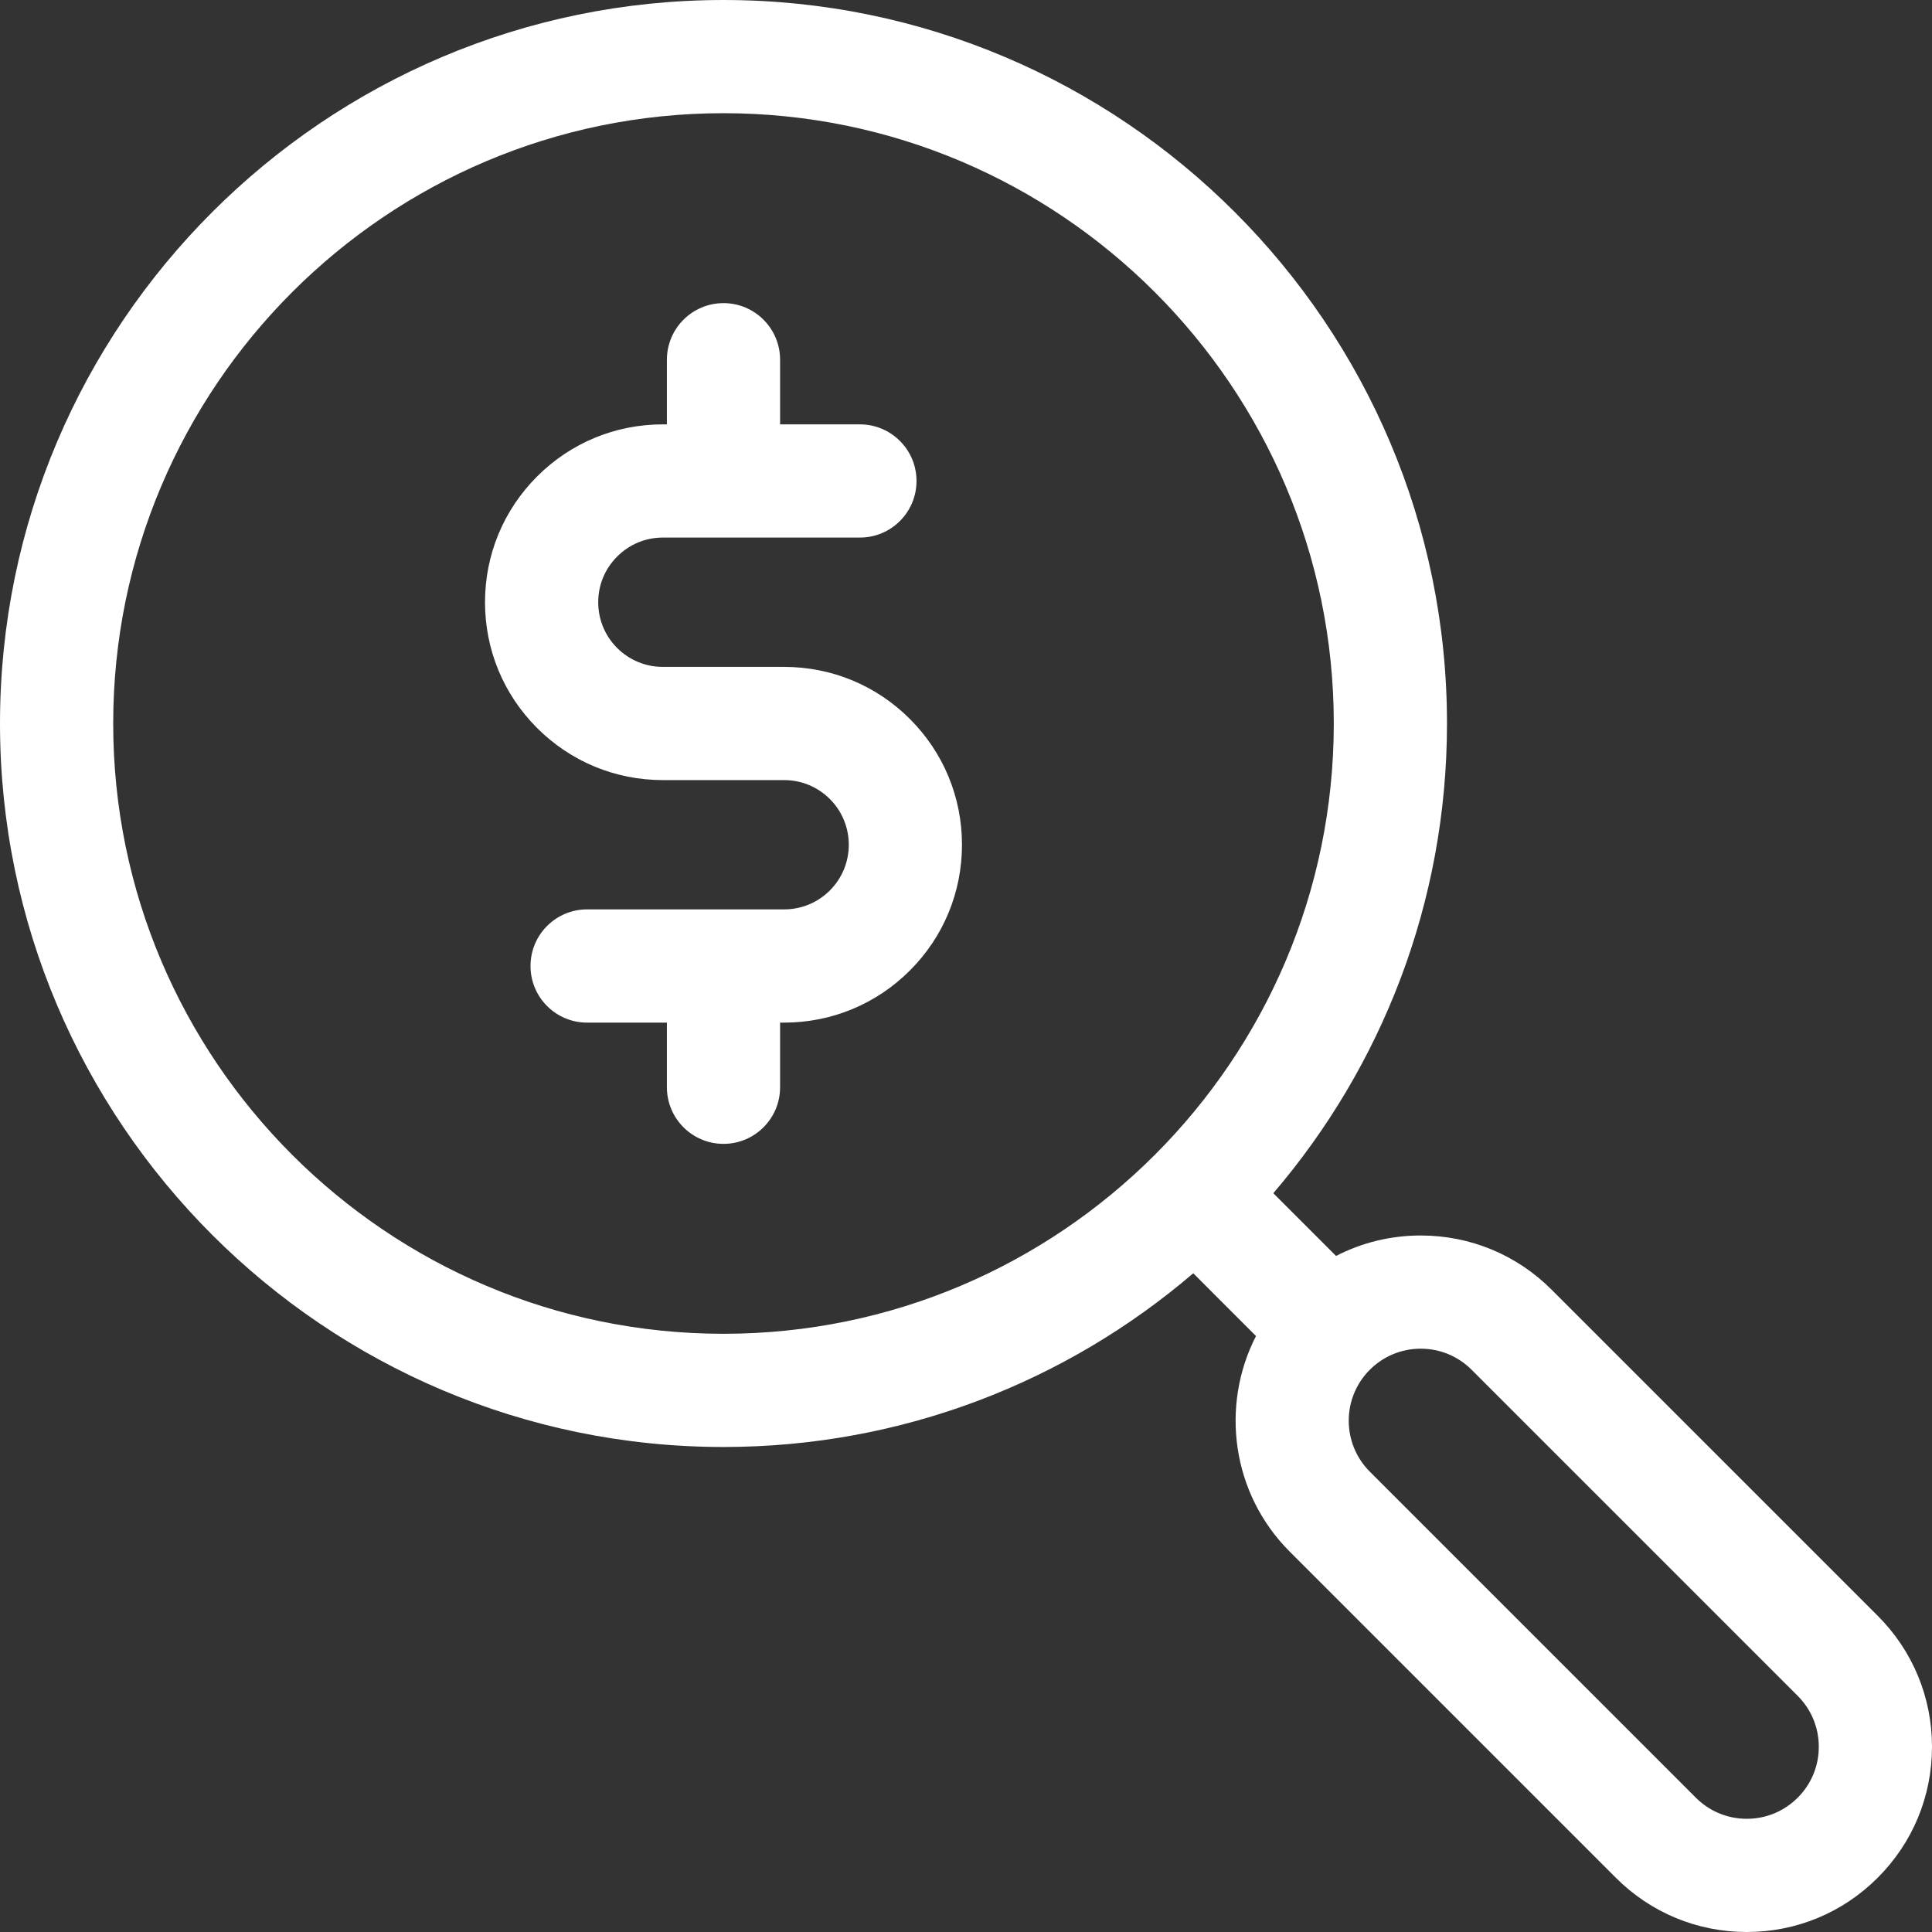 <?xml version="1.0" encoding="UTF-8"?>
<svg xmlns="http://www.w3.org/2000/svg" width="49" height="49" viewBox="0 0 49 49" fill="none">
  <rect x="0" y="0" width="49" height="49" fill="#333333" stroke="none"/>
  <g id="money 1" clip-path="url(#clip0_0_297)">
    <path id="Vector" d="M19.887 16.914H16.812C16.374 16.914 15.962 16.743 15.652 16.434C15.343 16.124 15.172 15.712 15.172 15.274C15.172 14.836 15.343 14.424 15.653 14.115C15.962 13.805 16.374 13.634 16.812 13.634H21.809C22.602 13.634 23.245 12.992 23.245 12.199C23.245 11.406 22.602 10.763 21.809 10.763H19.785V9.124C19.785 8.331 19.142 7.688 18.35 7.688C17.557 7.688 16.914 8.331 16.914 9.124V10.763H16.812C15.607 10.763 14.474 11.232 13.622 12.084C12.77 12.936 12.301 14.069 12.301 15.274C12.301 16.479 12.77 17.612 13.622 18.464C14.474 19.316 15.607 19.785 16.812 19.785H19.887C20.325 19.785 20.737 19.956 21.047 20.265C21.356 20.575 21.527 20.987 21.527 21.425C21.527 21.863 21.356 22.275 21.047 22.584C20.737 22.894 20.325 23.064 19.887 23.064H14.89C14.097 23.064 13.455 23.707 13.455 24.5C13.455 25.293 14.097 25.936 14.89 25.936H16.914V27.575C16.914 28.368 17.557 29.011 18.35 29.011C19.142 29.011 19.785 28.368 19.785 27.575V25.936H19.887C21.092 25.936 22.225 25.466 23.077 24.614C23.929 23.762 24.398 22.63 24.398 21.425C24.398 20.22 23.929 19.087 23.077 18.235C22.225 17.383 21.092 16.914 19.887 16.914Z" fill="white"></path>
    <path id="Vector_2" d="M47.624 40.981L39.354 32.711C38.467 31.823 37.287 31.335 36.033 31.335C35.273 31.335 34.541 31.515 33.885 31.854L32.294 30.263C35.039 27.055 36.699 22.892 36.699 18.35C36.699 8.232 28.467 0 18.35 0C8.232 0 0 8.232 0 18.35C0 28.467 8.232 36.699 18.35 36.699C22.893 36.699 27.056 35.038 30.264 32.293L31.855 33.885C30.949 35.651 31.233 37.876 32.711 39.354L40.981 47.624C41.868 48.511 43.048 49 44.302 49C45.554 49 46.73 48.514 47.616 47.631C47.619 47.629 47.622 47.626 47.624 47.623C48.511 46.736 49 45.557 49 44.302C49 43.048 48.511 41.868 47.624 40.981ZM2.871 18.35C2.871 9.815 9.815 2.871 18.35 2.871C26.884 2.871 33.828 9.815 33.828 18.35C33.828 26.884 26.884 33.828 18.35 33.828C9.815 33.828 2.871 26.884 2.871 18.35ZM45.599 45.589C45.597 45.591 45.595 45.592 45.593 45.594C45.248 45.939 44.79 46.129 44.302 46.129C43.815 46.129 43.356 45.939 43.011 45.594L34.741 37.324C34.031 36.613 34.029 35.458 34.736 34.746C34.738 34.744 34.74 34.742 34.742 34.741C35.086 34.396 35.545 34.206 36.033 34.206C36.52 34.206 36.979 34.396 37.324 34.741L45.594 43.011C45.939 43.356 46.129 43.815 46.129 44.302C46.129 44.788 45.941 45.244 45.599 45.589Z" fill="white"></path>
  </g>
  <defs>
    <clipPath id="clip0_0_297">
      <rect width="49" height="49" fill="white"></rect>
    </clipPath>
  </defs>
</svg>
